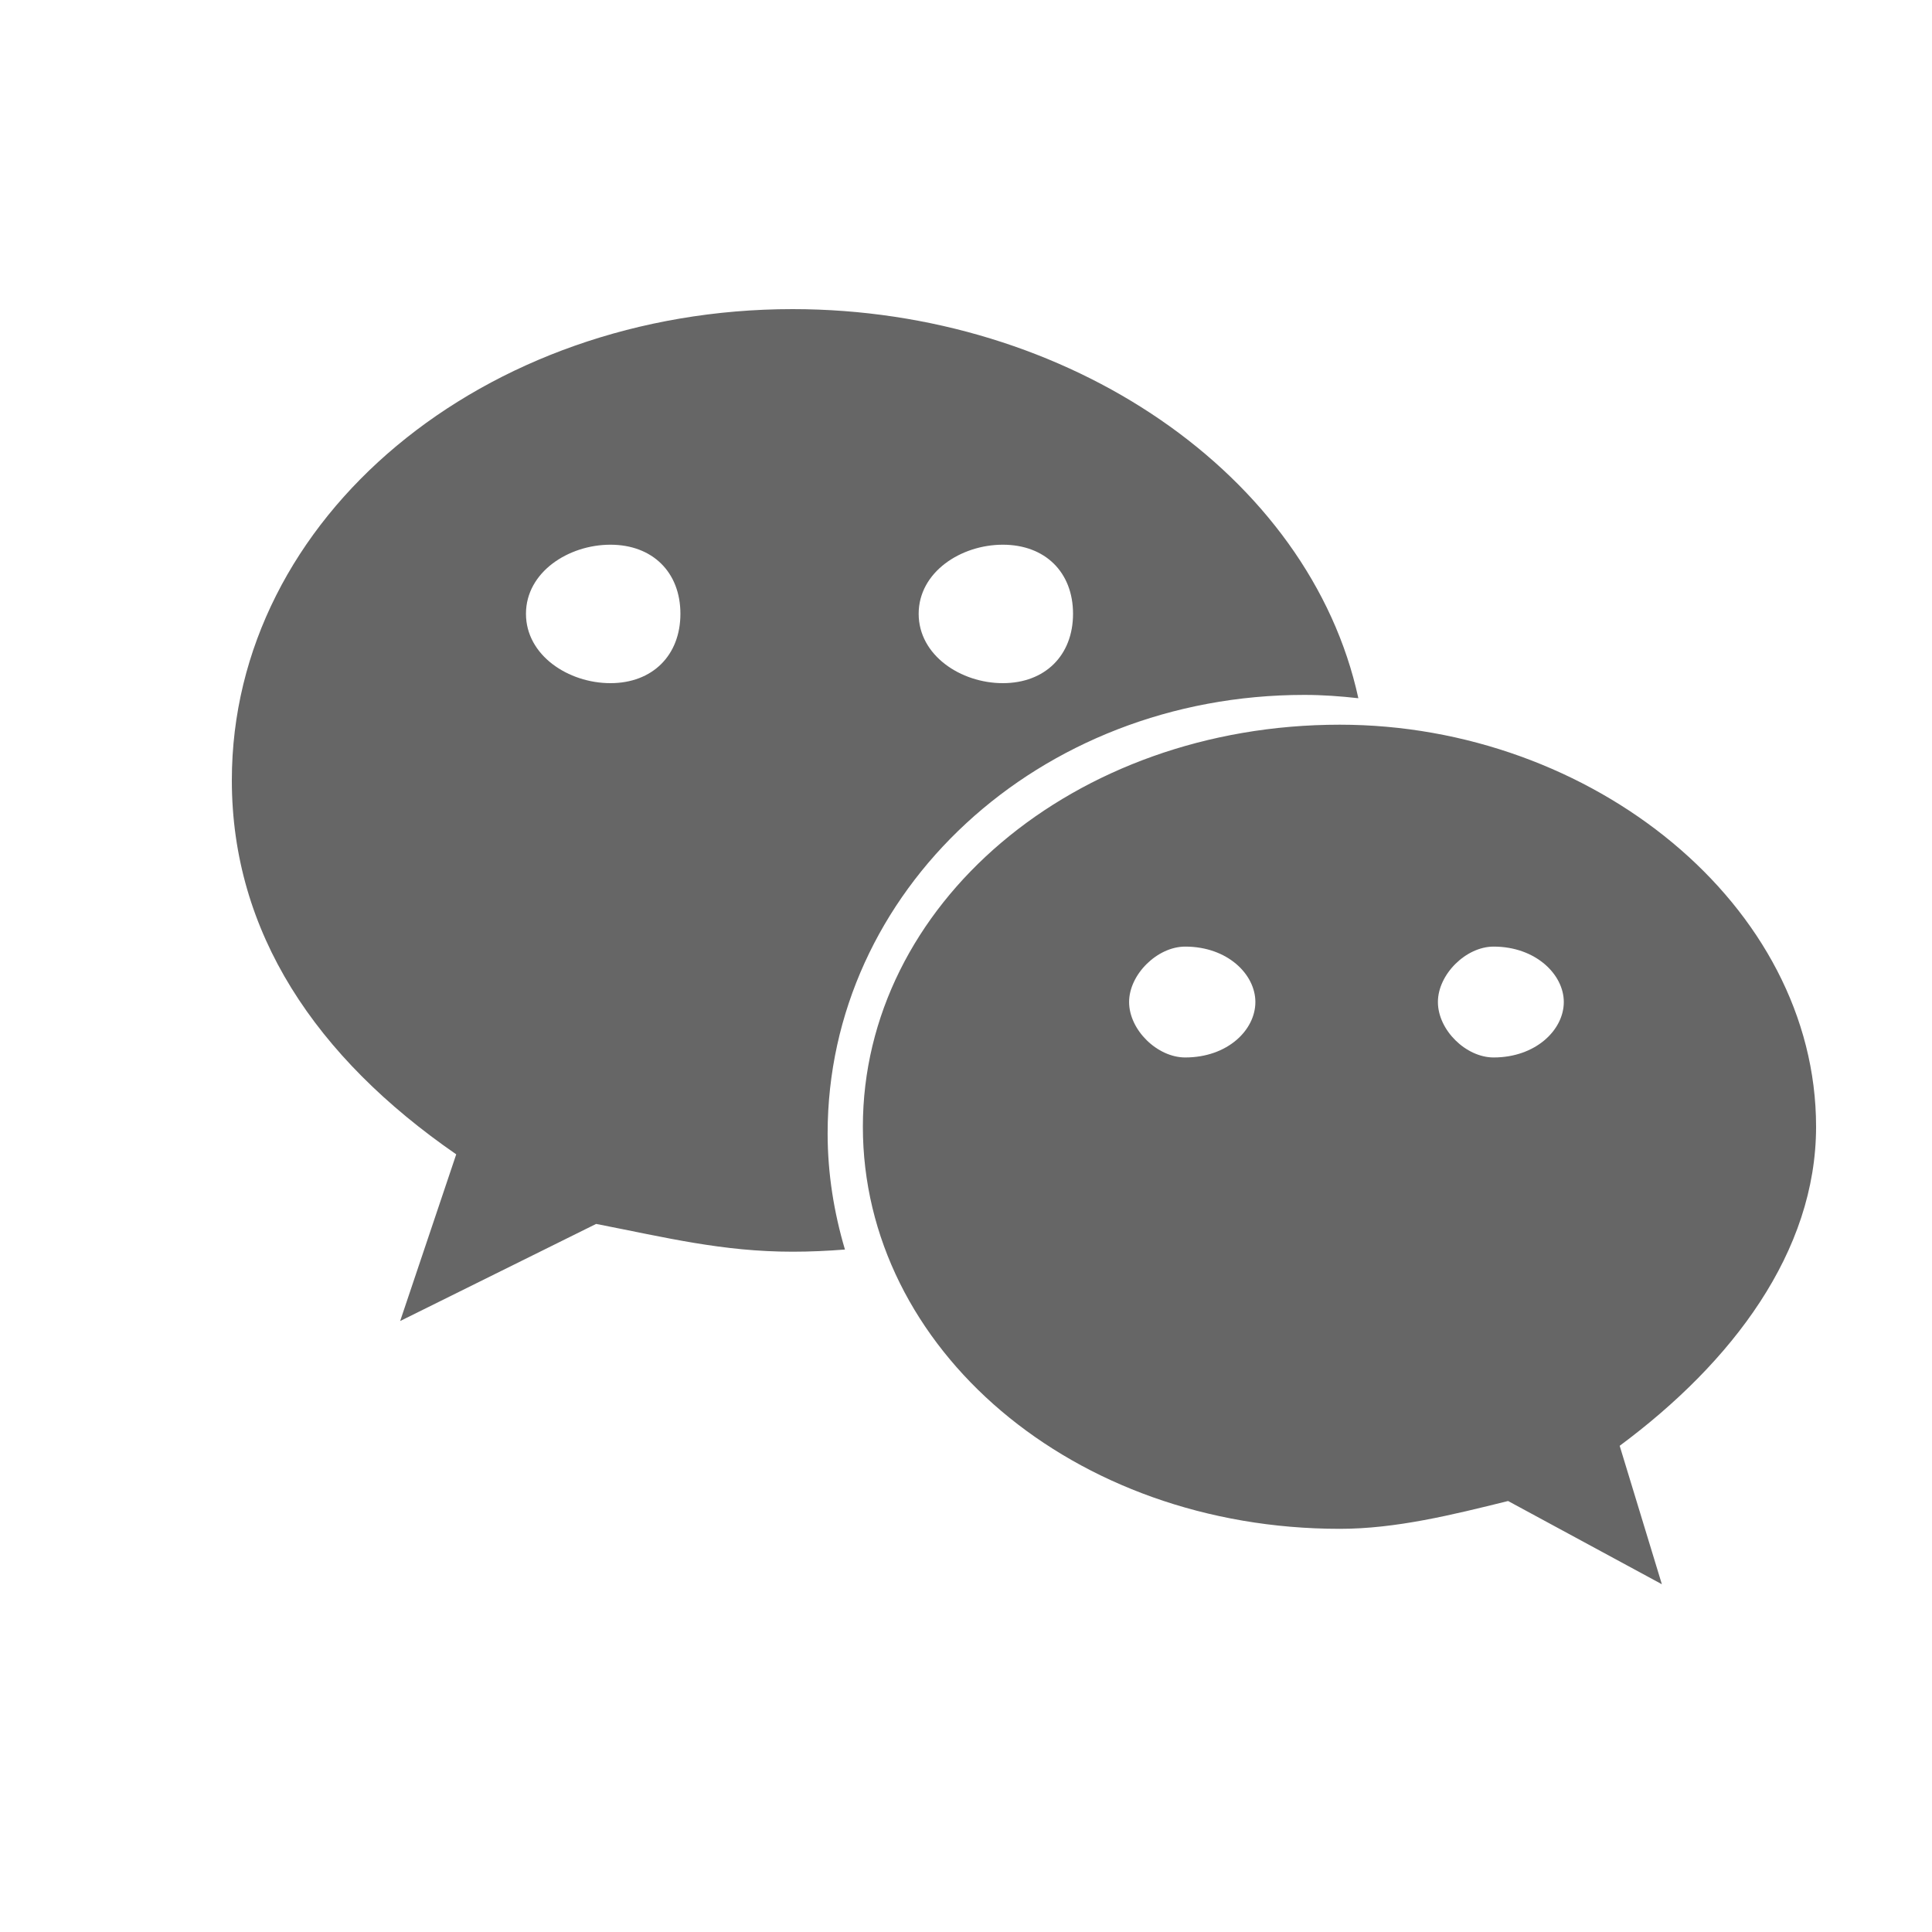 <svg width="50" height="50" viewBox="0 0 50 50" fill="none" xmlns="http://www.w3.org/2000/svg">
<path d="M33.757 17.984C34.227 17.984 34.692 18.018 35.154 18.07C33.898 12.292 27.647 8 20.512 8C12.535 8 6 13.372 6 20.194C6 24.133 8.174 27.367 11.807 29.874L10.356 34.188L15.428 31.675C17.244 32.029 18.7 32.394 20.512 32.394C20.967 32.394 21.419 32.373 21.867 32.338C21.583 31.378 21.419 30.374 21.419 29.333C21.419 23.068 26.863 17.984 33.757 17.984V17.984ZM25.953 14.097C27.046 14.097 27.77 14.807 27.77 15.885C27.77 16.961 27.046 17.68 25.953 17.68C24.866 17.68 23.775 16.961 23.775 15.885C23.775 14.807 24.866 14.097 25.953 14.097ZM15.798 17.68C14.71 17.68 13.612 16.961 13.612 15.885C13.612 14.807 14.71 14.097 15.798 14.097C16.885 14.097 17.609 14.807 17.609 15.885C17.609 16.961 16.885 17.68 15.798 17.68ZM47 29.16C47 23.428 41.195 18.755 34.674 18.755C27.77 18.755 22.331 23.428 22.331 29.16C22.331 34.903 27.77 39.566 34.674 39.566C36.12 39.566 37.578 39.206 39.029 38.846L43.009 41L41.917 37.417C44.831 35.257 47 32.394 47 29.16ZM30.673 27.367C29.951 27.367 29.221 26.656 29.221 25.932C29.221 25.218 29.951 24.498 30.673 24.498C31.77 24.498 32.489 25.218 32.489 25.932C32.489 26.656 31.77 27.367 30.673 27.367ZM38.655 27.367C37.937 27.367 37.213 26.656 37.213 25.932C37.213 25.218 37.937 24.498 38.655 24.498C39.742 24.498 40.471 25.218 40.471 25.932C40.471 26.656 39.742 27.367 38.655 27.367Z" fill="#666666"/>
</svg>
